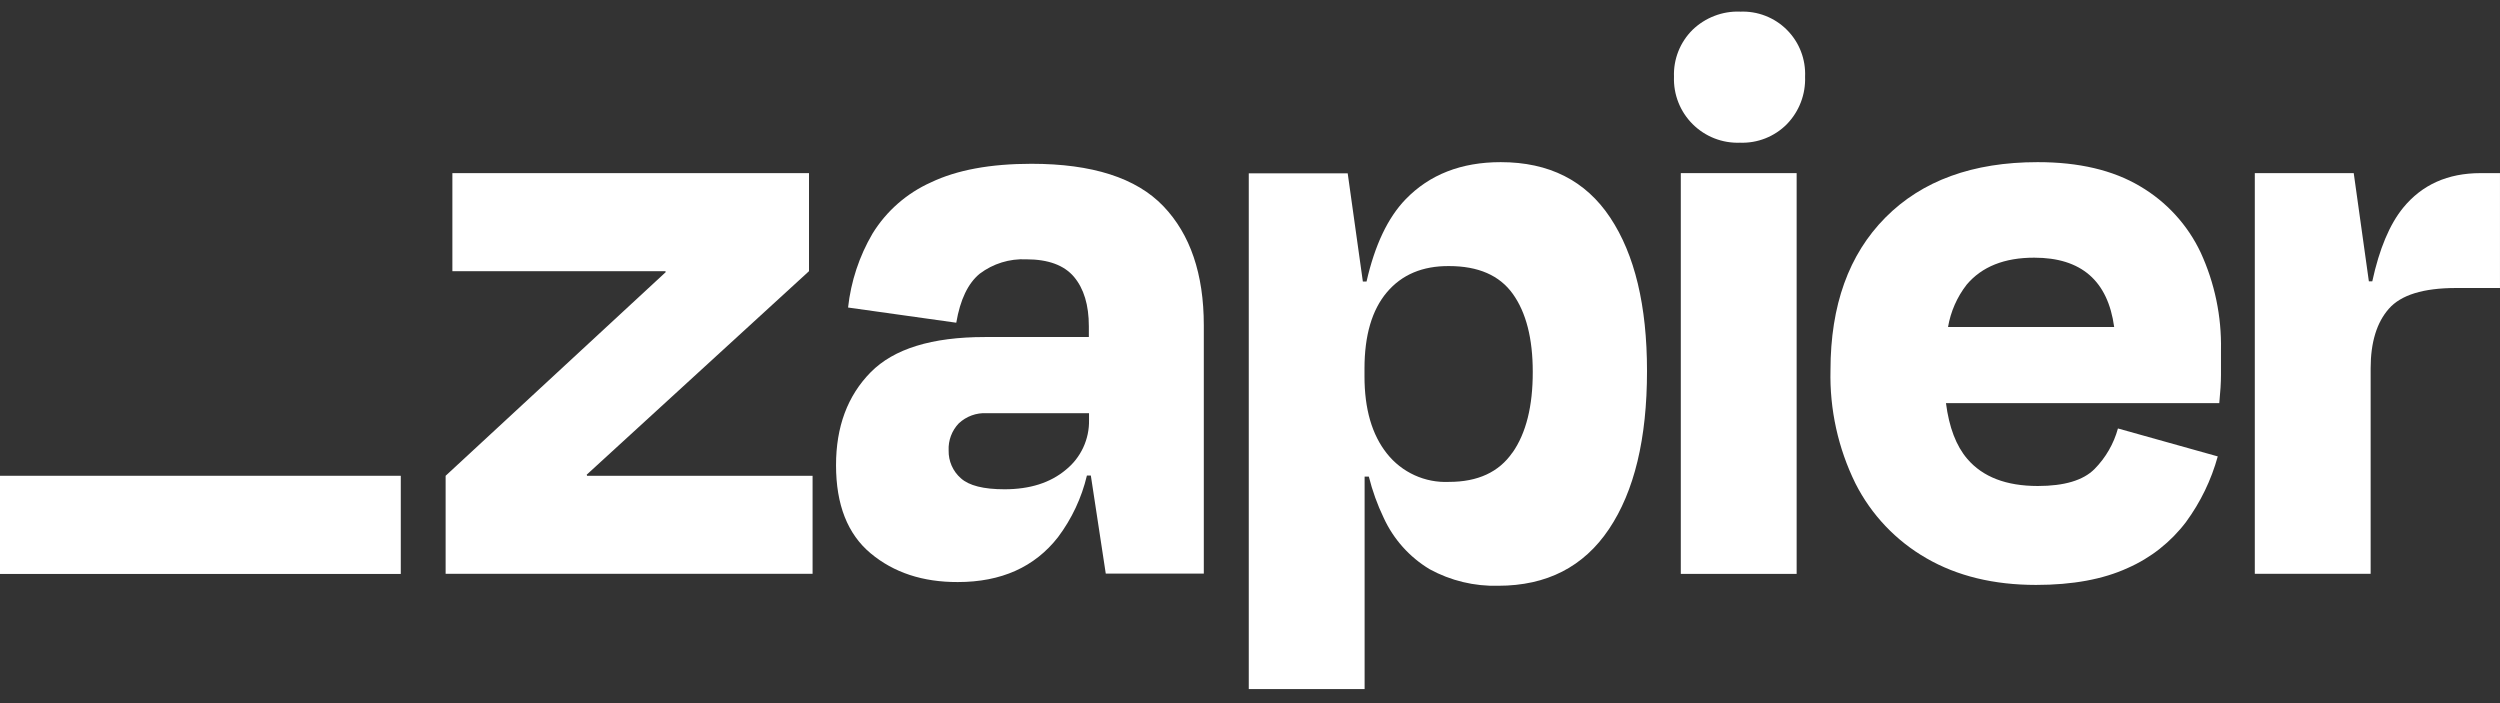<svg width="128" height="36" viewBox="0 0 128 36" fill="none" xmlns="http://www.w3.org/2000/svg">
<rect x="0" y="0" width="128" height="36" fill="#333333" stroke="none"/>
<g clip-path="url(#clip0_22_10)">
<path d="M30.058 24.36L30.04 24.303L41.421 13.884V8.864H23.162V13.884H34.068L34.086 13.932L22.816 24.36V29.38H41.604V24.36H30.058Z" fill="white"/>
<path d="M52.812 8.386C50.706 8.386 48.989 8.703 47.662 9.339C46.427 9.892 45.385 10.804 44.674 11.957C43.994 13.117 43.567 14.408 43.421 15.745L48.961 16.523C49.161 15.343 49.562 14.506 50.163 14.013C50.847 13.497 51.689 13.237 52.544 13.277C53.669 13.277 54.484 13.577 54.991 14.178C55.493 14.78 55.749 15.612 55.749 16.709V17.256H50.422C47.71 17.256 45.763 17.858 44.578 19.06C43.394 20.263 42.803 21.85 42.805 23.822C42.805 25.842 43.396 27.345 44.578 28.331C45.761 29.317 47.248 29.807 49.039 29.801C51.262 29.801 52.971 29.036 54.167 27.507C54.874 26.567 55.379 25.492 55.65 24.348H55.851L56.615 29.368H61.635V16.655C61.635 14.028 60.942 11.993 59.558 10.55C58.173 9.107 55.924 8.386 52.812 8.386ZM54.567 24.056C53.771 24.721 52.728 25.051 51.429 25.051C50.359 25.051 49.615 24.864 49.199 24.489C48.995 24.312 48.834 24.092 48.725 23.845C48.617 23.599 48.564 23.331 48.57 23.061C48.558 22.807 48.599 22.553 48.688 22.315C48.777 22.077 48.914 21.859 49.09 21.675C49.281 21.497 49.505 21.359 49.751 21.269C49.996 21.18 50.257 21.141 50.518 21.155H55.758V21.501C55.769 21.99 55.667 22.474 55.46 22.917C55.254 23.36 54.948 23.75 54.567 24.056Z" fill="white"/>
<path d="M91.988 8.864H86.057V29.383H91.988V8.864Z" fill="white"/>
<path d="M127.004 8.864C125.329 8.864 124.008 9.455 123.042 10.637C122.349 11.487 121.821 12.742 121.461 14.404H121.286L120.511 8.864H115.446V29.38H121.377V18.859C121.377 17.532 121.687 16.515 122.309 15.808C122.93 15.1 124.076 14.746 125.748 14.746H127.999V8.864H127.004Z" fill="white"/>
<path d="M109.566 9.534C108.181 8.711 106.435 8.3 104.326 8.302C101.008 8.302 98.41 9.247 96.534 11.137C94.659 13.026 93.721 15.632 93.721 18.952C93.673 20.96 94.111 22.949 94.998 24.751C95.81 26.357 97.075 27.689 98.636 28.584C100.207 29.492 102.076 29.947 104.242 29.948C106.116 29.948 107.681 29.66 108.937 29.083C110.119 28.565 111.148 27.752 111.926 26.723C112.666 25.713 113.217 24.576 113.549 23.368L108.439 21.937C108.223 22.723 107.809 23.439 107.236 24.018C106.659 24.595 105.692 24.883 104.335 24.883C102.722 24.883 101.52 24.422 100.728 23.498C100.154 22.83 99.793 21.877 99.634 20.642H113.627C113.684 20.065 113.714 19.581 113.714 19.19V17.912C113.748 16.196 113.393 14.494 112.677 12.934C112.007 11.513 110.922 10.328 109.566 9.534ZM104.155 13.193C106.56 13.193 107.923 14.376 108.246 16.743H99.739C99.874 15.953 100.201 15.209 100.692 14.576C101.471 13.652 102.626 13.191 104.155 13.193Z" fill="white"/>
<path d="M89.086 0.594C88.64 0.579 88.195 0.653 87.779 0.814C87.362 0.974 86.982 1.216 86.66 1.526C86.344 1.839 86.095 2.214 85.931 2.628C85.767 3.042 85.691 3.486 85.708 3.931C85.691 4.379 85.768 4.825 85.932 5.242C86.096 5.659 86.345 6.038 86.662 6.354C86.979 6.671 87.358 6.919 87.775 7.083C88.192 7.247 88.638 7.323 89.086 7.306C89.531 7.323 89.975 7.247 90.389 7.083C90.803 6.919 91.178 6.671 91.491 6.354C91.801 6.033 92.044 5.653 92.203 5.237C92.363 4.821 92.436 4.376 92.42 3.931C92.44 3.488 92.368 3.045 92.208 2.632C92.048 2.218 91.804 1.843 91.49 1.529C91.177 1.215 90.801 0.97 90.388 0.81C89.975 0.649 89.532 0.577 89.089 0.597L89.086 0.594Z" fill="white"/>
<path d="M76.836 8.302C74.816 8.302 73.193 8.936 71.966 10.205C71.058 11.145 70.392 12.547 69.967 14.413H69.778L69.002 8.873H63.937V35.279H69.868V24.402H70.084C70.265 25.128 70.519 25.833 70.842 26.507C71.344 27.605 72.166 28.525 73.202 29.146C74.275 29.732 75.484 30.023 76.707 29.991C79.19 29.991 81.081 29.024 82.379 27.09C83.678 25.156 84.327 22.457 84.327 18.994C84.327 15.65 83.699 13.031 82.442 11.14C81.186 9.248 79.317 8.302 76.836 8.302ZM77.437 23.17C76.746 24.172 75.664 24.673 74.191 24.673C73.583 24.701 72.978 24.584 72.425 24.331C71.872 24.079 71.387 23.698 71.01 23.221C70.243 22.257 69.86 20.937 69.862 19.262V18.871C69.862 17.17 70.245 15.867 71.01 14.963C71.776 14.059 72.836 13.613 74.191 13.623C75.69 13.623 76.779 14.099 77.458 15.05C78.138 16.002 78.477 17.33 78.477 19.034C78.481 20.795 78.137 22.174 77.443 23.17H77.437Z" fill="white"/>
<path d="M20.52 24.36H0V29.386H20.52V24.36Z" fill="white"/>
</g>
<defs>
<clipPath id="clip0_22_10">
<rect width="128" height="35.2" fill="white" transform="translate(0 0.4)"/>
</clipPath>
</defs>
</svg>

